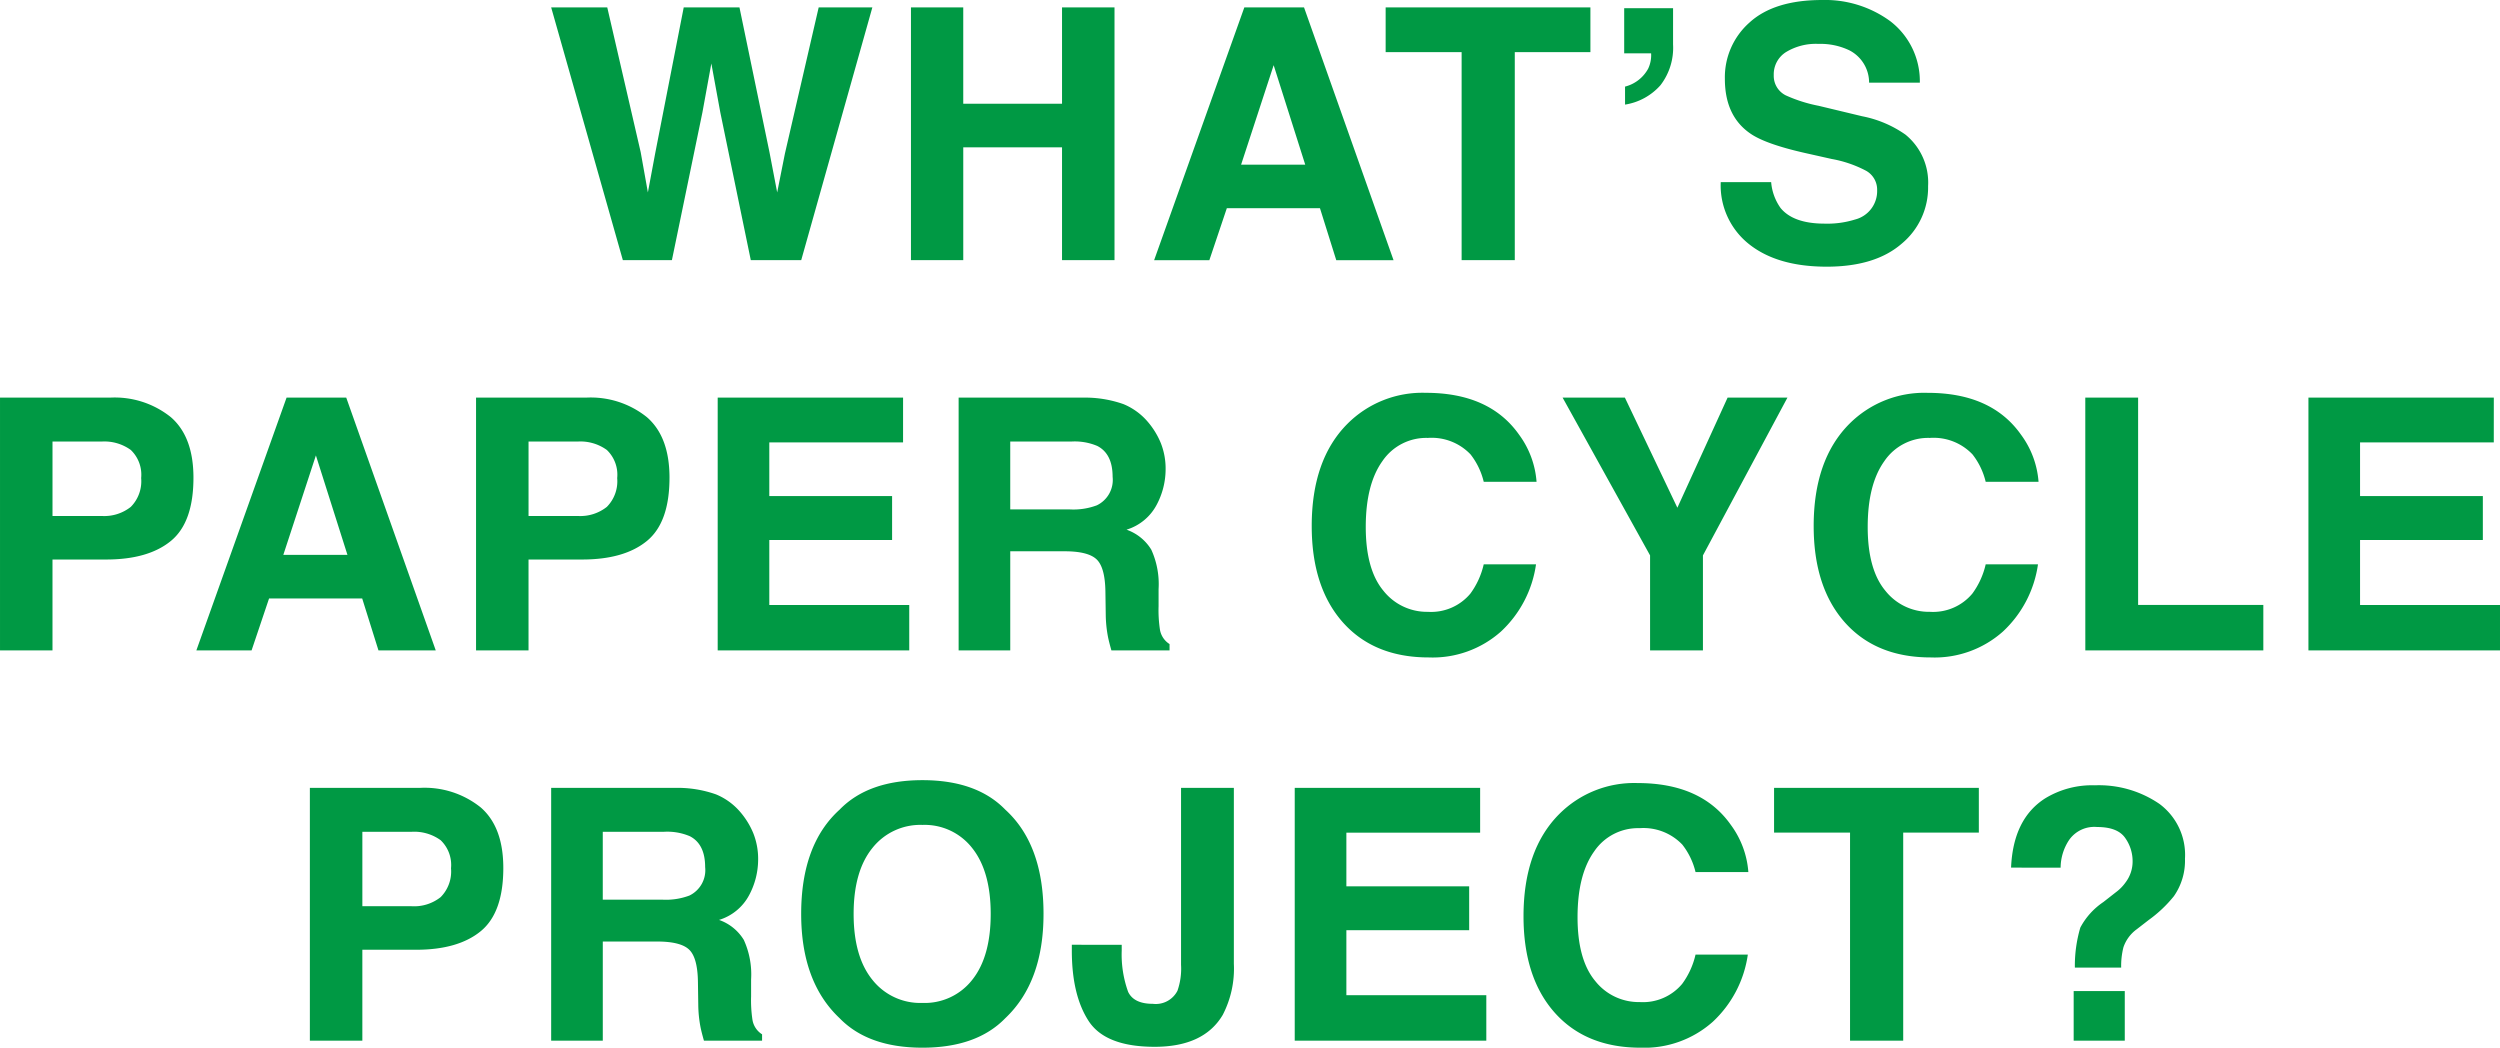 <svg xmlns="http://www.w3.org/2000/svg" width="320.309" height="134.233"><path d="M77.803.945l4.283 18.545.923 5.164.945-5.054L87.601.945h7.141l3.844 18.545.989 5.164.989-4.966L104.893.945h6.877l-9.116 32.388h-6.46l-3.908-18.94-1.146-6.26-1.143 6.262-3.911 18.938h-6.284L70.617.945zm38.912 32.388V.945h6.7v12.349h12.656V.945h6.724v32.388h-6.724V18.875h-12.654v14.458zm42.3-12.239h8.215L163.186 8.35zm.414-20.149h7.647l11.469 32.388h-7.338l-2.088-6.658h-11.933l-2.239 6.658h-7.075zm44.34 0V6.68h-9.69v26.653h-6.811V6.68h-9.734V.945zm4.438 10.151a4.681 4.681 0 002.966-2.307 4.021 4.021 0 00.374-1.956h-3.45V1.054h6.262V5.69a7.849 7.849 0 01-1.615 5.229 7.626 7.626 0 01-4.537 2.483zm18.72 12.237a6.651 6.651 0 001.208 3.32q1.648 2 5.647 2a11.918 11.918 0 003.889-.527 3.758 3.758 0 002.835-3.758 2.772 2.772 0 00-1.406-2.483 15.122 15.122 0 00-4.414-1.516l-3.428-.769q-5.054-1.143-6.987-2.483-3.274-2.241-3.274-7.009a9.36 9.36 0 013.164-7.229q3.164-2.878 9.294-2.878a14.131 14.131 0 018.731 2.713 9.689 9.689 0 013.79 7.877h-6.5a4.646 4.646 0 00-2.549-4.153 8.548 8.548 0 00-3.933-.813 7.343 7.343 0 00-4.175 1.055 3.359 3.359 0 00-1.56 2.944 2.787 2.787 0 001.538 2.593 18.828 18.828 0 004.219 1.34l5.581 1.34a14.429 14.429 0 015.537 2.351 7.919 7.919 0 012.9 6.614 9.334 9.334 0 01-3.397 7.371q-3.395 2.935-9.591 2.935-6.328 0-9.954-2.889a9.6 9.6 0 01-3.625-7.946zM18.086 61.25a4.384 4.384 0 00-1.329-3.6 5.769 5.769 0 00-3.724-1.077H6.727v9.536h6.306a5.468 5.468 0 003.724-1.165 4.663 4.663 0 001.329-3.694zm6.7-.044q0 5.735-2.9 8.108t-8.284 2.373H6.725v11.646H.001V50.945h14.106a11.49 11.49 0 017.778 2.5q2.901 2.51 2.901 7.762zm11.513 9.888h8.218L40.474 58.35zm.417-20.149h7.646l11.469 32.388h-7.339l-2.087-6.658H34.474l-2.241 6.658h-7.075zM79.078 61.25a4.384 4.384 0 00-1.329-3.6 5.769 5.769 0 00-3.724-1.077h-6.306v9.536h6.306a5.468 5.468 0 003.724-1.165 4.663 4.663 0 001.328-3.694zm6.7-.044q0 5.735-2.9 8.108t-8.284 2.373h-6.877v11.646h-6.724V50.945h14.106a11.49 11.49 0 017.778 2.5q2.902 2.51 2.902 7.762zm29.926-4.526H98.566v6.877h15.732v5.626H98.566v8.328h17.93v5.822H91.953V50.945h23.752zm13.732-.11v8.7h7.668a8.546 8.546 0 003.428-.527 3.608 3.608 0 002.021-3.647q0-2.944-1.956-3.955a7.391 7.391 0 00-3.3-.571zm9.272-5.625a14.8 14.8 0 015.24.835 8.187 8.187 0 013.109 2.263 10.028 10.028 0 011.67 2.725 8.88 8.88 0 01.615 3.406 9.7 9.7 0 01-1.165 4.537 6.508 6.508 0 01-3.845 3.153 6.047 6.047 0 013.175 2.56 10.656 10.656 0 01.934 5.065v2.175a16.639 16.639 0 00.176 3.01 2.7 2.7 0 001.23 1.846v.813h-7.449q-.308-1.077-.439-1.736a15.948 15.948 0 01-.286-2.791l-.044-3.01q-.044-3.1-1.132-4.131t-4.073-1.032h-6.987v12.7h-6.614V50.945zm29.355 16.458q0-8.481 4.548-13.074a13.553 13.553 0 0110.063-4q8.174 0 11.953 5.361a11.607 11.607 0 012.242 6.043h-6.767a9.141 9.141 0 00-1.692-3.516 6.882 6.882 0 00-5.471-2.109 6.782 6.782 0 00-5.823 2.977q-2.13 2.978-2.13 8.428t2.252 8.163a7.117 7.117 0 005.724 2.714 6.547 6.547 0 005.424-2.33 10.117 10.117 0 001.714-3.757h6.7a14.538 14.538 0 01-4.493 8.613 13.162 13.162 0 01-9.258 3.317q-6.987 0-10.986-4.482-4-4.504-4-12.348zm53.283-16.458h7.668L218.186 71.16v12.173h-6.772V71.16l-11.206-20.215h7.978l6.724 14.106zm11.029 16.458q0-8.481 4.548-13.074a13.553 13.553 0 0110.063-3.996q8.174 0 11.953 5.361a11.607 11.607 0 012.247 6.039h-6.772a9.141 9.141 0 00-1.692-3.516 6.882 6.882 0 00-5.471-2.109 6.782 6.782 0 00-5.823 2.977q-2.131 2.977-2.131 8.427t2.252 8.163a7.117 7.117 0 005.724 2.714 6.547 6.547 0 005.427-2.329 10.117 10.117 0 001.714-3.757h6.7a14.538 14.538 0 01-4.493 8.613 13.162 13.162 0 01-9.26 3.317q-6.987 0-10.986-4.482-4-4.504-4-12.348zm34.8-16.458h6.768V77.51h16.043v5.823h-22.807zm52.338 5.735h-17.134v6.877h15.732v5.626h-15.732v8.328h17.93v5.822h-24.544V50.945h23.752zM57.786 111.25a4.384 4.384 0 00-1.329-3.6 5.769 5.769 0 00-3.724-1.077h-6.306v9.536h6.306a5.468 5.468 0 003.724-1.165 4.663 4.663 0 001.329-3.694zm6.7-.044q0 5.735-2.9 8.108t-8.284 2.373h-6.877v11.646h-6.724v-32.388h14.106a11.49 11.49 0 017.778 2.5q2.901 2.51 2.901 7.762zm12.743-4.636v8.7h7.668a8.546 8.546 0 003.428-.527 3.608 3.608 0 002.021-3.647q0-2.944-1.956-3.955a7.391 7.391 0 00-3.3-.571zm9.272-5.625a14.8 14.8 0 015.24.835 8.187 8.187 0 013.109 2.263 10.028 10.028 0 011.67 2.725 8.88 8.88 0 01.615 3.406 9.7 9.7 0 01-1.165 4.537 6.508 6.508 0 01-3.845 3.153 6.047 6.047 0 013.175 2.56 10.656 10.656 0 01.934 5.065v2.175a16.639 16.639 0 00.176 3.01 2.7 2.7 0 001.23 1.846v.813h-7.449q-.308-1.077-.439-1.736a15.948 15.948 0 01-.286-2.791l-.044-3.01q-.044-3.1-1.132-4.131t-4.071-1.032h-6.987v12.7h-6.614v-32.388zm31.685 27.554a7.73 7.73 0 006.385-2.966q2.362-2.966 2.362-8.437 0-5.449-2.362-8.427a7.719 7.719 0 00-6.385-2.978 7.823 7.823 0 00-6.416 2.966q-2.4 2.966-2.4 8.438t2.4 8.438a7.823 7.823 0 006.416 2.966zm15.513-11.4q0 8.723-4.9 13.359-3.668 3.775-10.613 3.775t-10.613-3.779q-4.922-4.636-4.922-13.359 0-8.9 4.922-13.359 3.669-3.779 10.613-3.779t10.614 3.776q4.9 4.463 4.9 13.362zm10.019 3.955v.747a14.1 14.1 0 00.824 5.284q.736 1.527 3.153 1.527a3.122 3.122 0 003.164-1.67 8.6 8.6 0 00.461-3.34v-22.657h6.766v22.544a12.846 12.846 0 01-1.425 6.544q-2.417 4.087-8.723 4.087t-8.459-3.307q-2.153-3.307-2.153-9.02v-.747zm45.922-14.37h-17.138v6.877h15.733v5.622h-15.733v8.328h17.93v5.822h-24.546v-32.388h23.755zm5.559 10.719q0-8.481 4.548-13.074a13.553 13.553 0 0110.063-4q8.174 0 11.953 5.361a11.607 11.607 0 012.242 6.043h-6.767a9.141 9.141 0 00-1.692-3.516 6.882 6.882 0 00-5.471-2.109 6.782 6.782 0 00-5.823 2.977q-2.131 2.977-2.131 8.427t2.252 8.163a7.117 7.117 0 005.724 2.714 6.547 6.547 0 005.427-2.329 10.117 10.117 0 001.714-3.757h6.7a14.538 14.538 0 01-4.493 8.613 13.162 13.162 0 01-9.259 3.317q-6.987 0-10.986-4.482-4.001-4.504-4.001-12.348zm58.337-16.458v5.735h-9.69v26.653h-6.812V106.68H227.3v-5.735zm12.15 26.038h6.548v6.35h-6.548zm-8.02-15.82q.264-6.262 4.373-8.877a11.529 11.529 0 016.372-1.67 13.728 13.728 0 018.251 2.373 8.117 8.117 0 013.285 7.031 7.938 7.938 0 01-1.428 4.812 16.414 16.414 0 01-3.208 3.032l-1.56 1.208a4.723 4.723 0 00-1.692 2.307 9.722 9.722 0 00-.286 2.593h-5.933a17.228 17.228 0 01.7-5.131 9.055 9.055 0 012.944-3.263l1.6-1.252a5.6 5.6 0 001.274-1.3 4.42 4.42 0 00.879-2.659 5.128 5.128 0 00-.971-3.034q-.978-1.373-3.571-1.373a3.936 3.936 0 00-3.615 1.692 6.506 6.506 0 00-1.066 3.516z" fill="#094"/></svg>